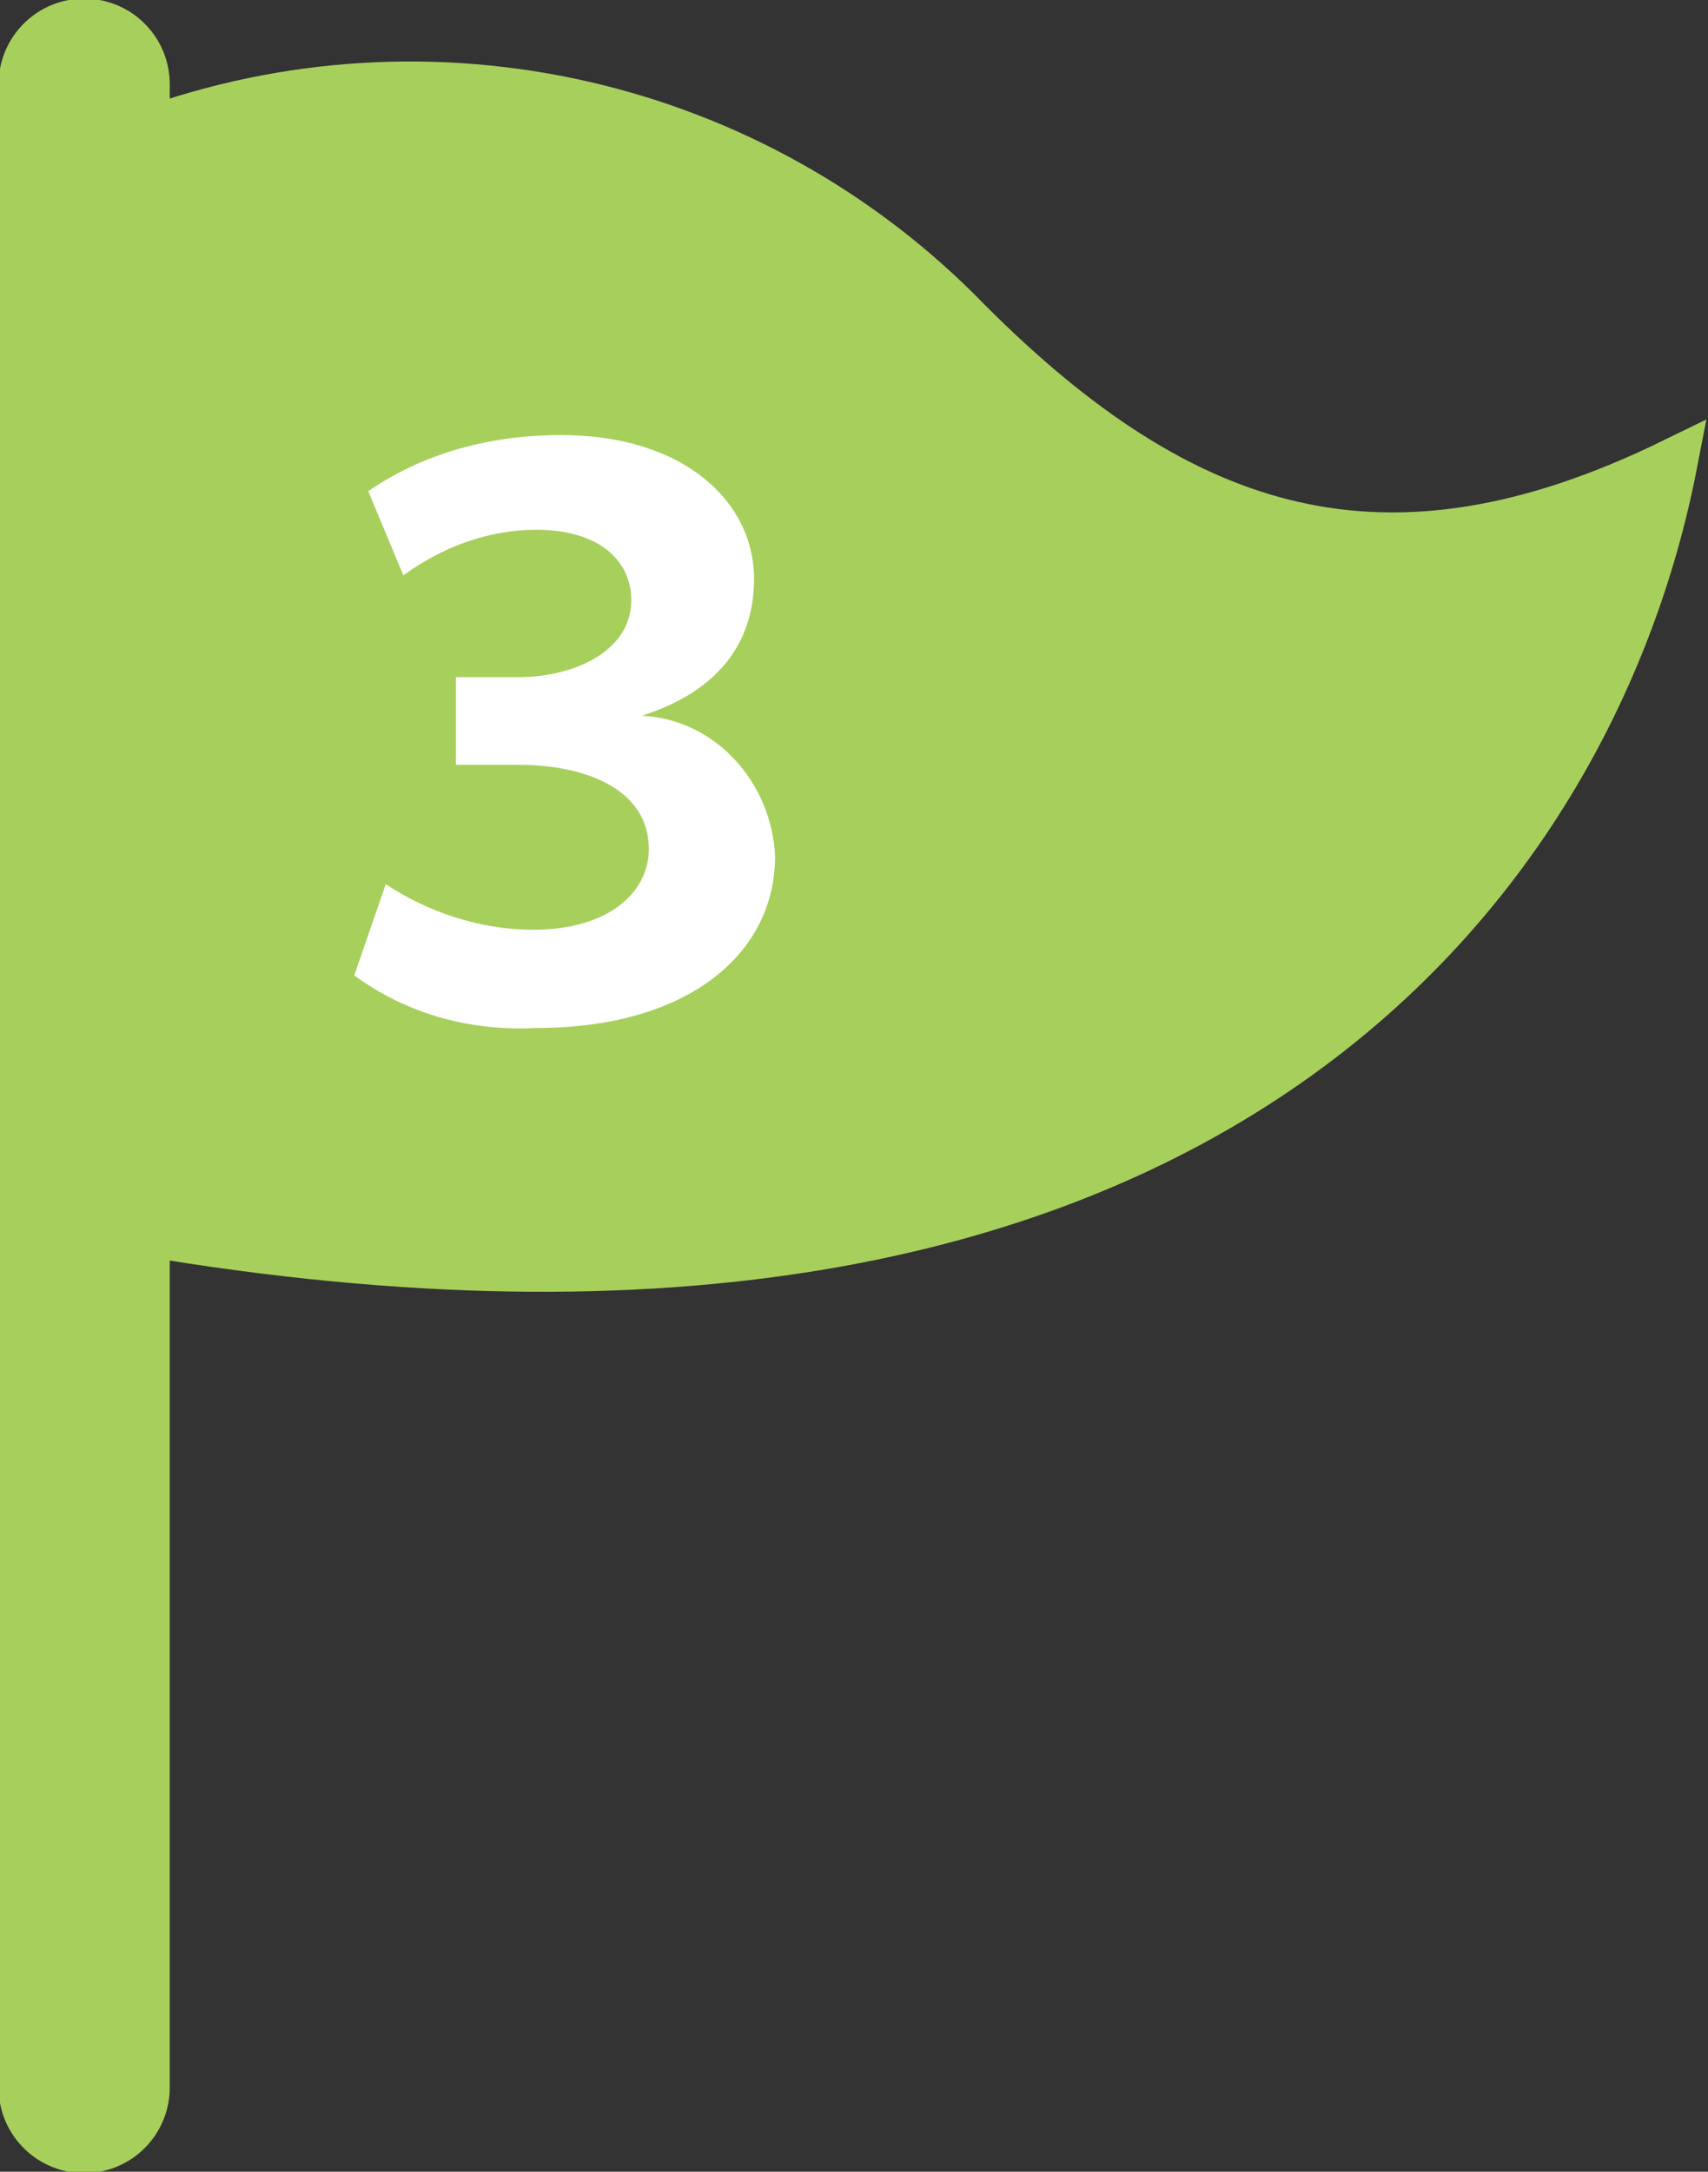 <?xml version="1.0" encoding="utf-8"?>
<!-- Generator: Adobe Illustrator 25.4.1, SVG Export Plug-In . SVG Version: 6.00 Build 0)  -->
<svg version="1.1" id="レイヤー_1" xmlns="http://www.w3.org/2000/svg" xmlns:xlink="http://www.w3.org/1999/xlink" x="0px"
	 y="0px" viewBox="0 0 48.7 61.9" style="enable-background:new 0 0 48.7 61.9;" xml:space="preserve">
<rect x="0" y="0" width="48.7" height="61.9" fill="#333333" stroke="none"/>
<style type="text/css">
	.st0{fill:none;stroke:#A7CF5C;stroke-width:4.88;stroke-linecap:round;stroke-miterlimit:10;}
	.st1{fill:#A7CF5C;stroke:#A7CF5C;stroke-width:1.4;stroke-miterlimit:10;}
	.st2{fill:#FFFFFF;}
</style>
<g id="レイヤー_2_00000042701242801972053420000001756727113615304097_">
	<g id="レイヤー_1-2">
		<line class="st0" x1="2.4" y1="2.4" x2="2.4" y2="59.5"/>
		<path class="st1" d="M4.1,35.1V3.8c8.2-3,17.4-0.9,23.5,5.4c6.1,6.1,11.9,8,20.1,4C45.4,25.1,34.3,40.2,4.1,35.1z"/>
		<path class="st2" d="M10.5,14c1.6-1.1,3.5-1.6,5.5-1.6c3.5,0,5.5,1.9,5.5,4.1c0,1.8-1,3.2-3.2,3.9l0,0c2.1,0.1,3.7,1.9,3.8,4
			c0,2.8-2.5,4.9-6.8,4.9c-1.9,0.1-3.7-0.4-5.2-1.5l0.9-2.6c1.2,0.8,2.7,1.3,4.2,1.3c2.2,0,3.3-1.1,3.3-2.3c0-1.7-1.8-2.4-3.7-2.4
			H13v-2.5h1.8c1.5,0,3.2-0.7,3.2-2.2c0-1.1-0.9-2-2.7-2c-1.4,0-2.7,0.5-3.8,1.3L10.5,14z"/>
	</g>
</g>
</svg>
